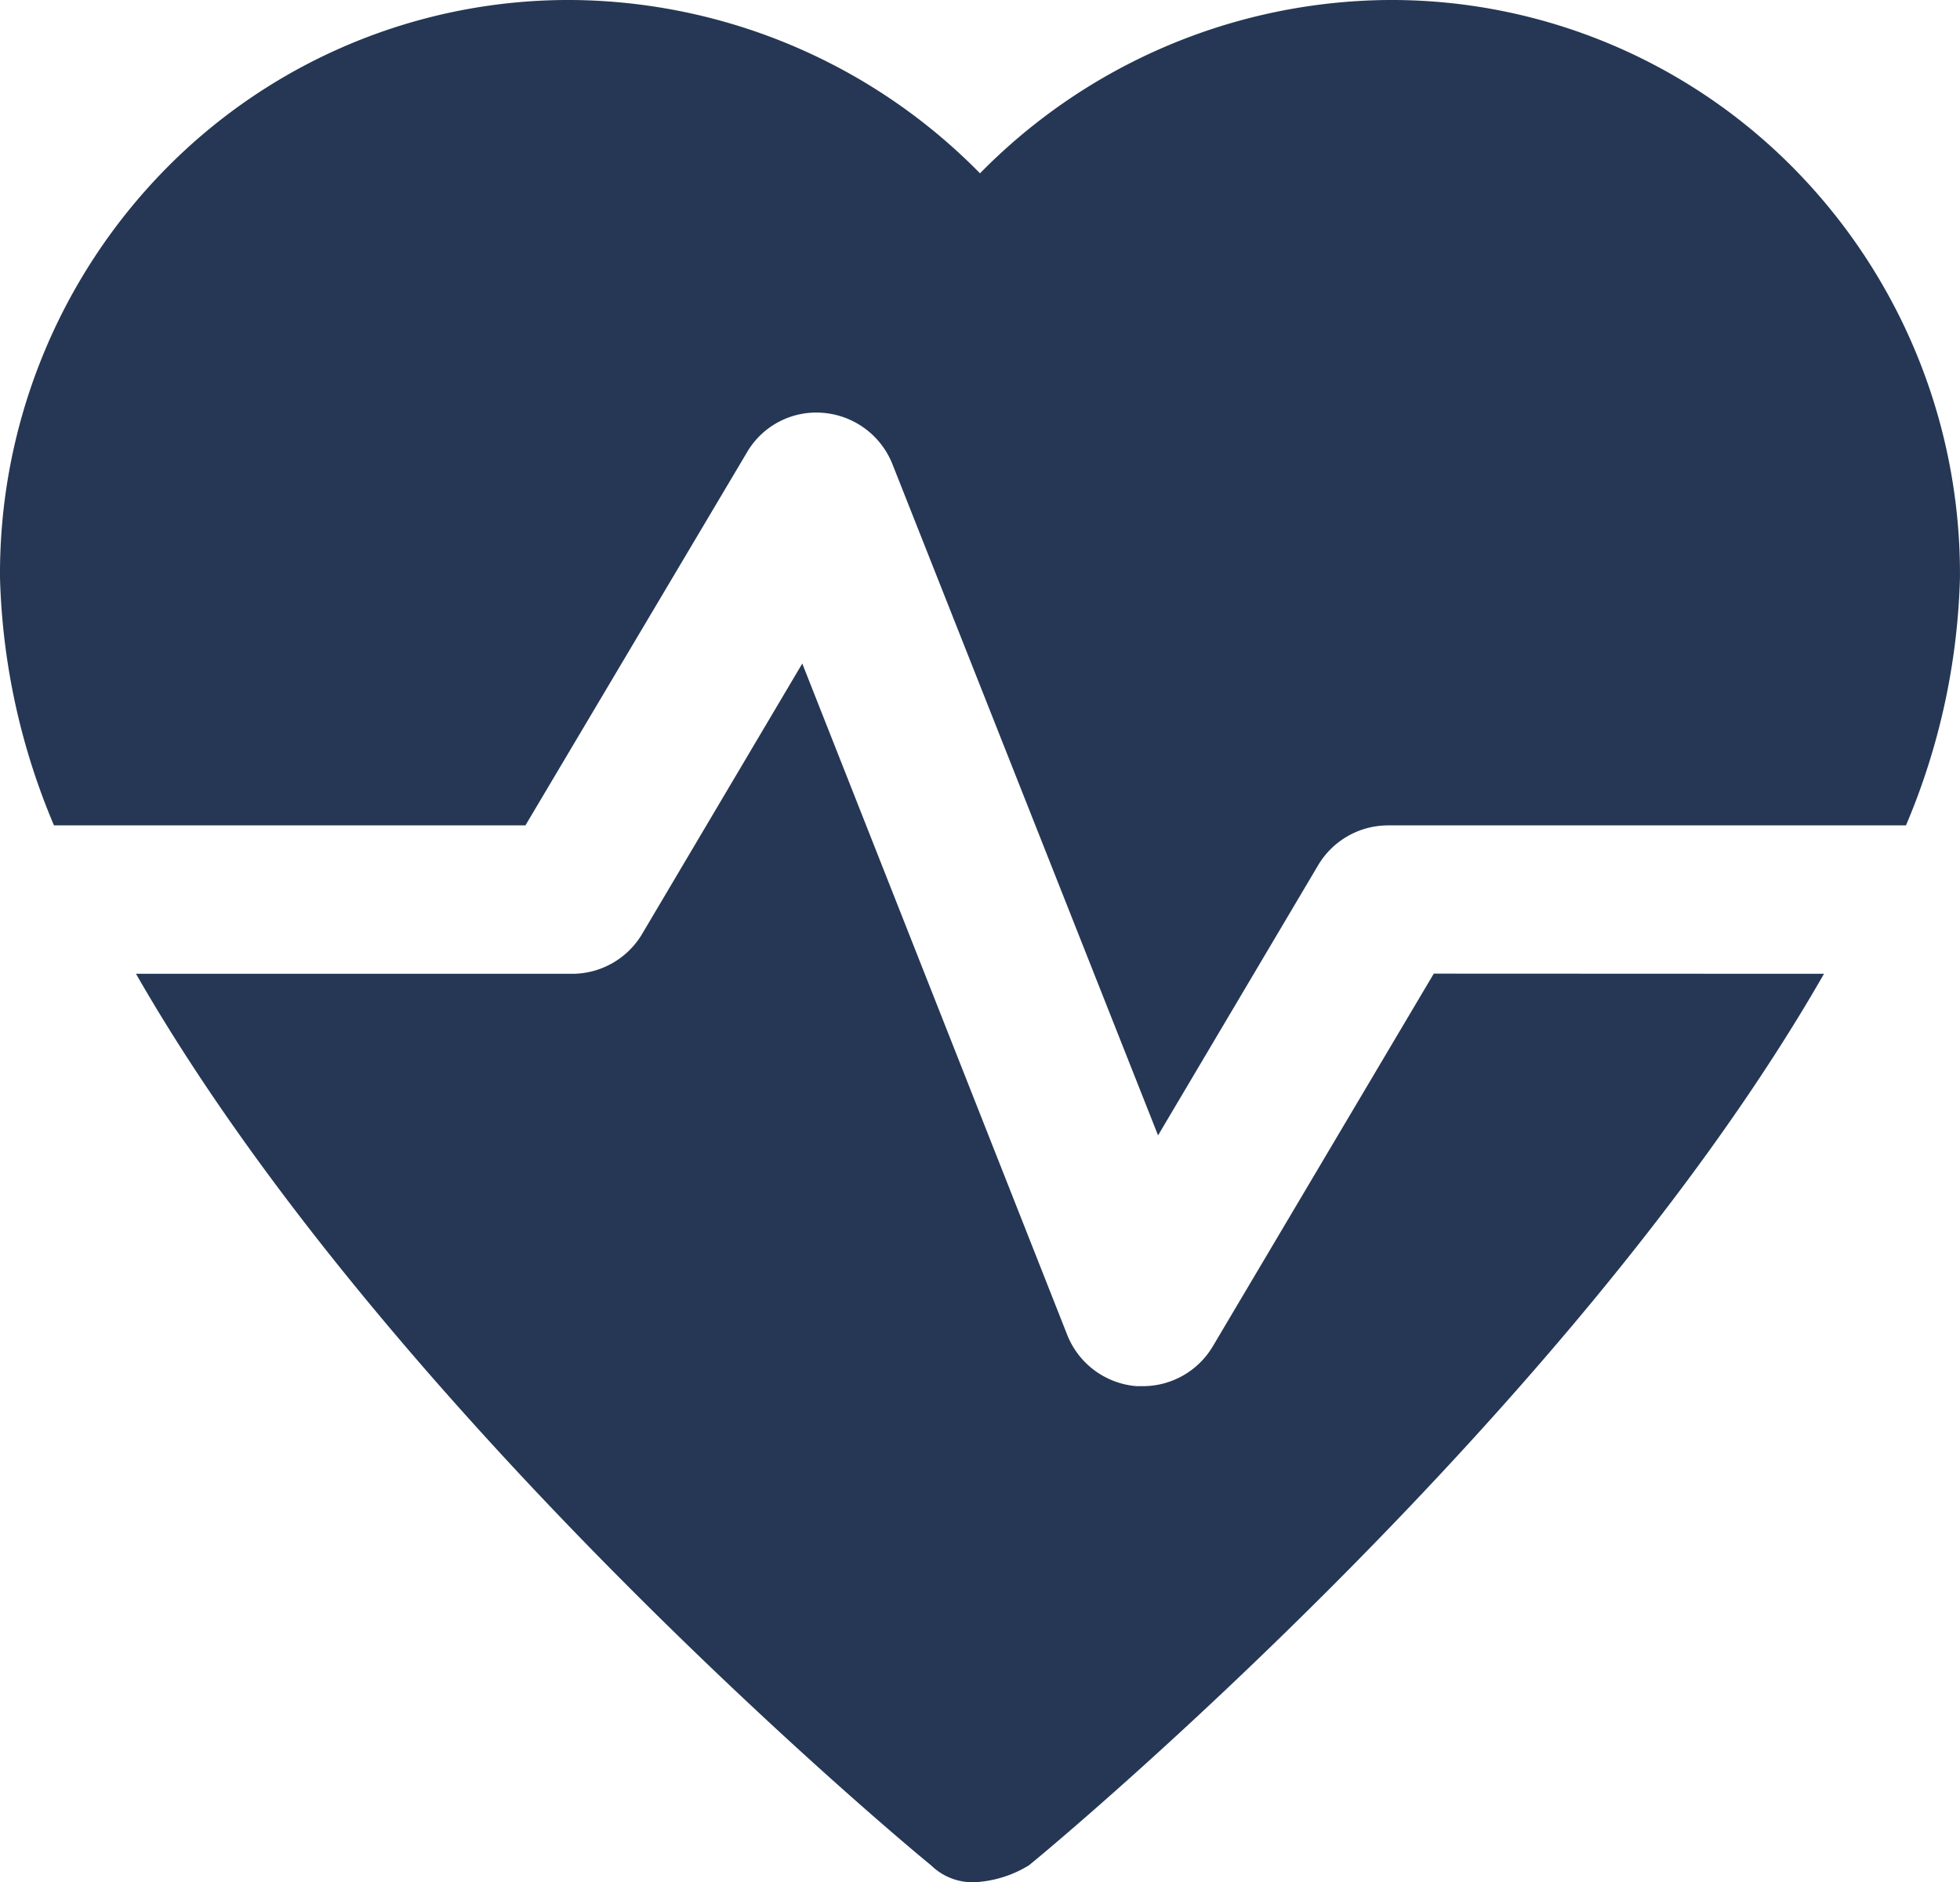 <svg id="heartbeat" xmlns="http://www.w3.org/2000/svg" width="46.838" height="44.964" viewBox="0 0 46.838 44.964"><path id="Path_261" data-name="Path 261" d="M12.556,20.72l5.287-8.9a1.917,1.917,0,0,1,1.829-.956,1.954,1.954,0,0,1,1.657,1.232l6.345,16.03L31.5,21.671a1.947,1.947,0,0,1,1.672-.951H45.547a16.236,16.236,0,0,0,1.29-5.916,13.793,13.793,0,0,0-3.976-9.786A13.505,13.505,0,0,0,33.177,1a13.822,13.822,0,0,0-9.758,4.141A13.822,13.822,0,0,0,13.661,1,13.505,13.505,0,0,0,3.976,5.018,13.793,13.793,0,0,0,0,14.8,16.236,16.236,0,0,0,1.29,20.72Z" transform="translate(0 -1)" fill="#253754"/><path id="Path_262" data-name="Path 262" d="M32.661,16.652l-5.278,8.9a1.944,1.944,0,0,1-1.67.956h-.156A1.951,1.951,0,0,1,23.9,25.279L17.57,9.243,13.745,15.7a1.944,1.944,0,0,1-1.67.956H1.648c5.972,10.43,18.263,20.706,19,21.3a1.421,1.421,0,0,0,1.169.394,2.746,2.746,0,0,0,1.169-.394c.736-.592,13.028-10.868,19-21.3Z" transform="translate(1.602 6.61)" fill="#253754"/></svg>